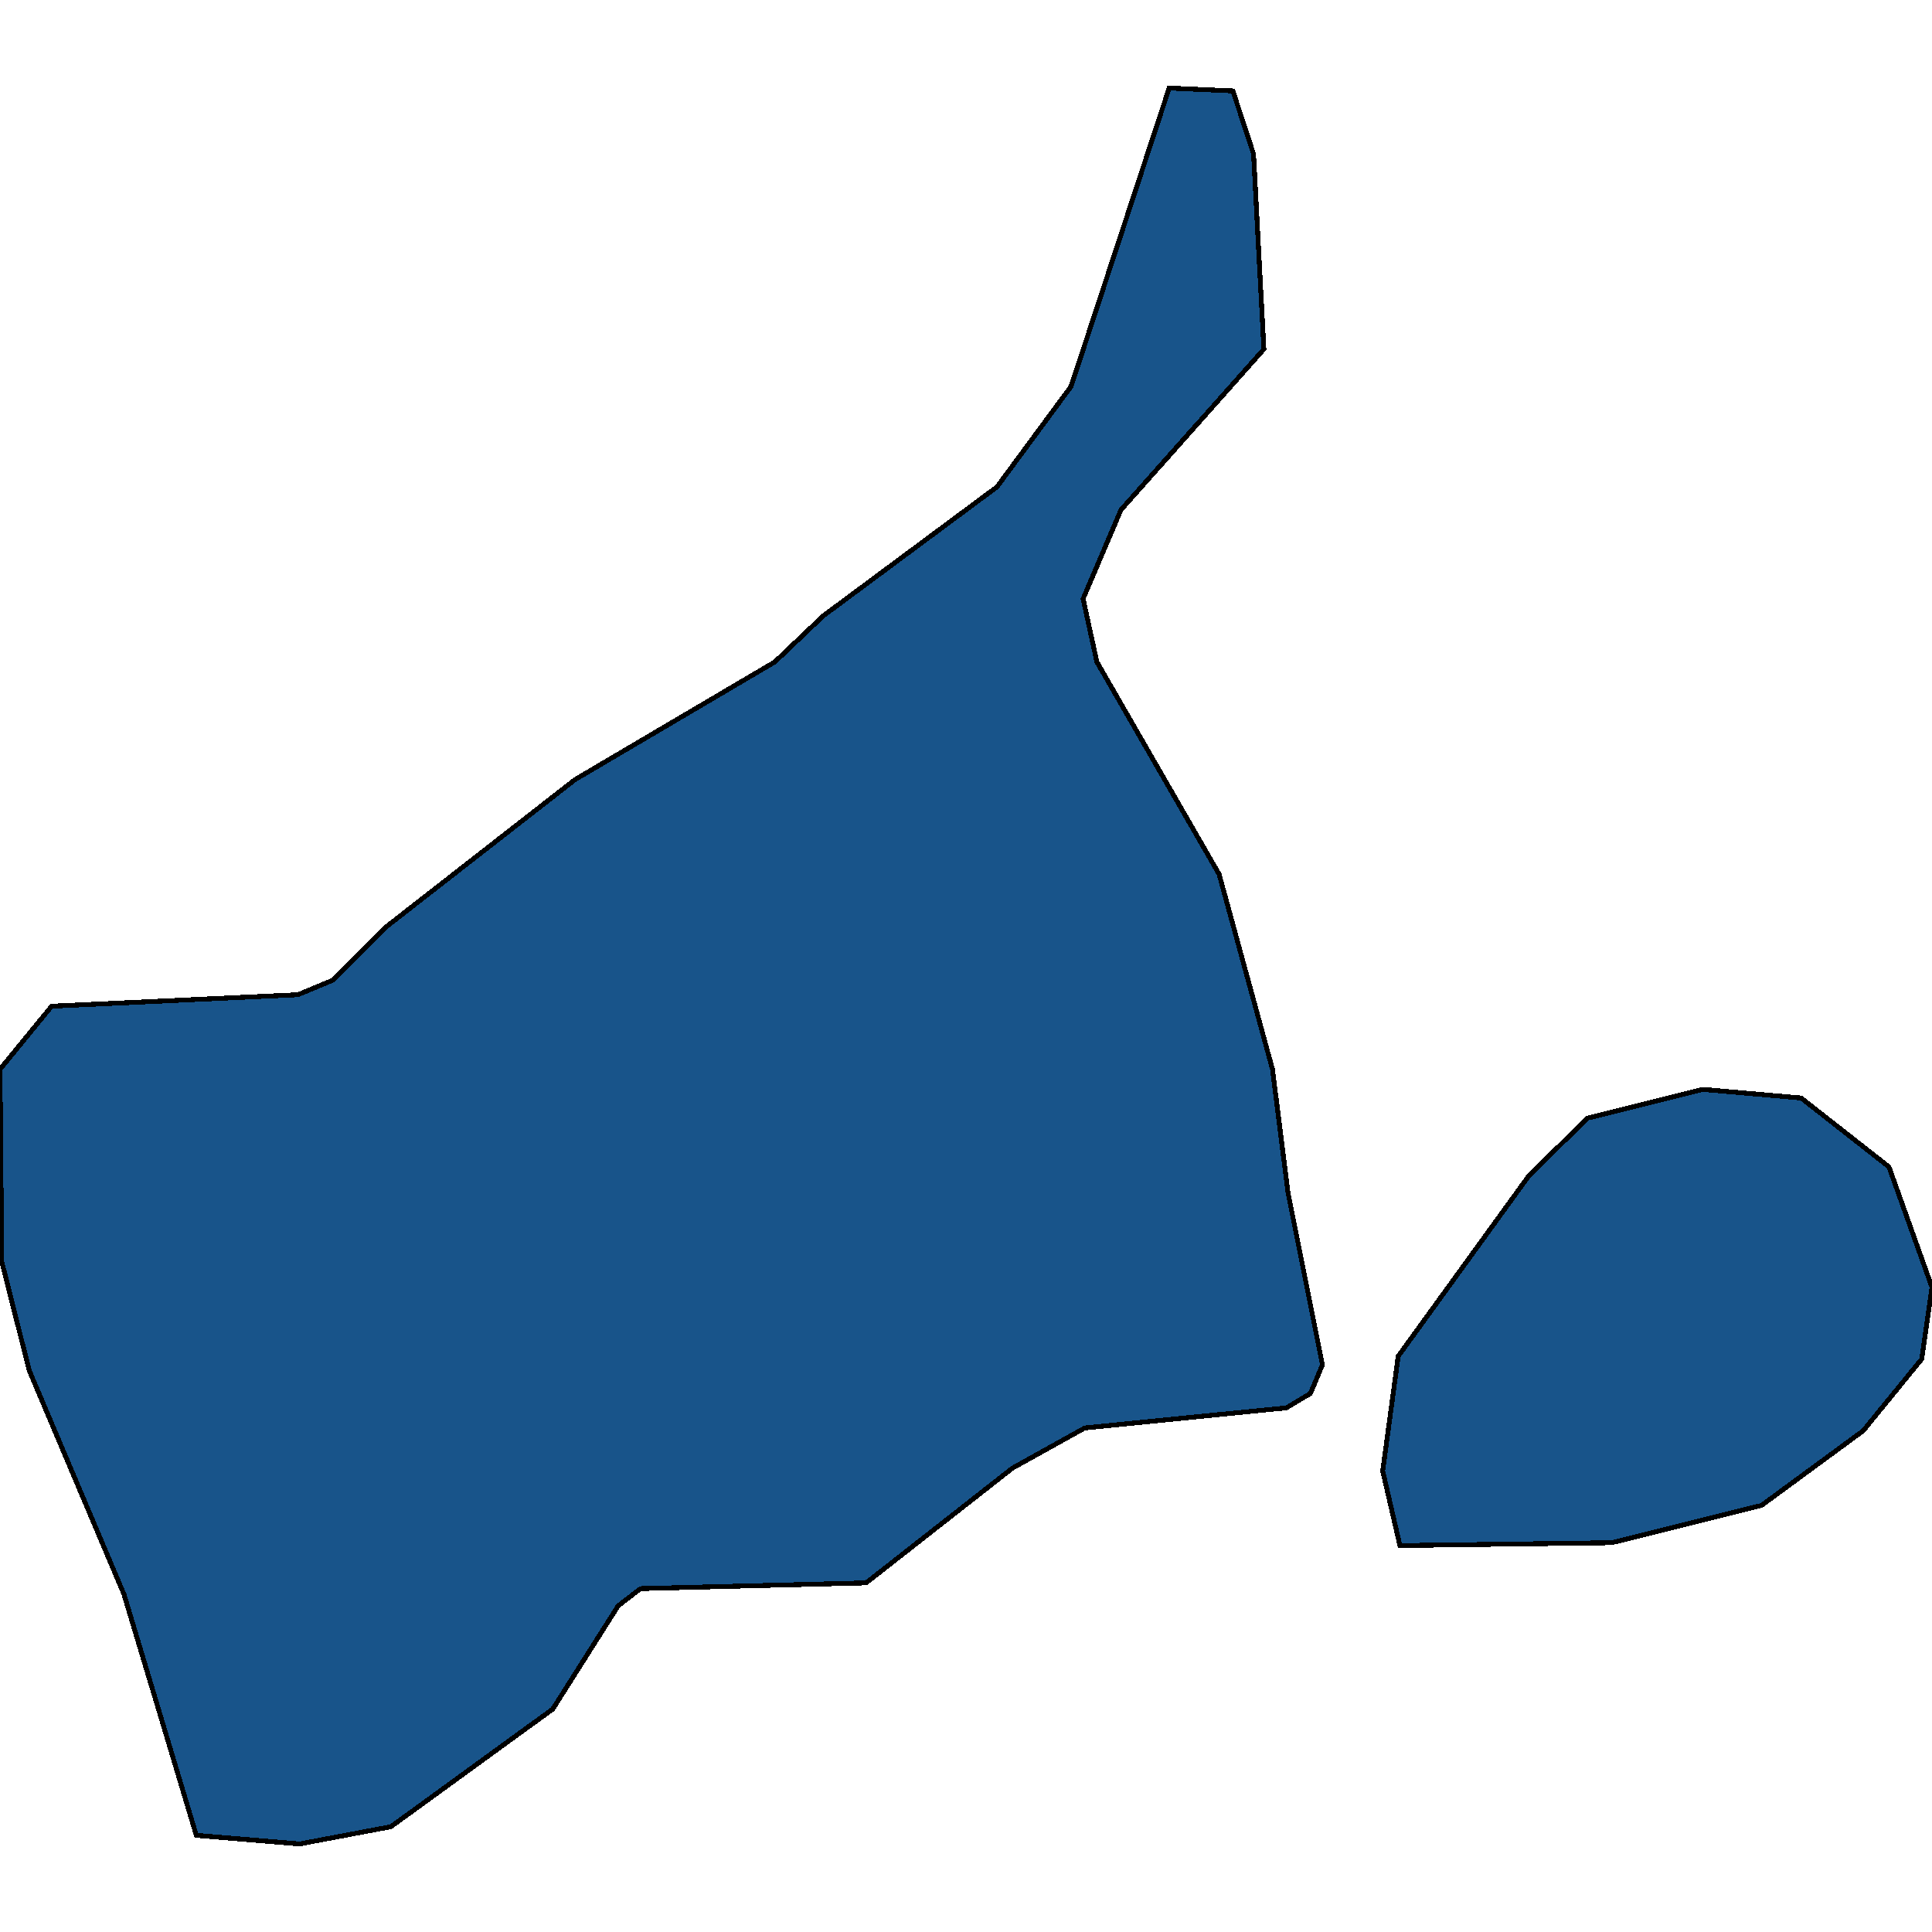 <svg xmlns="http://www.w3.org/2000/svg" width="400" height="400"><path d="m80.927 378.204-18.895 3.564-21.39-1.782-14.974-49.894-19.607-46.33-5.704-22.573L0 221.391l10.695-13.068 50.98-2.376 7.13-2.97 11.409-11.287 38.86-30.295 41.354-24.355 9.982-9.504 36.007-26.732 15.33-20.791 20.32-61.781 13.191.594 4.279 13.069 2.139 40.395-29.59 33.266-7.844 18.416 2.852 13.068 25.312 43.958 11.052 40.393 3.209 25.542 7.13 35.64-2.496 5.94-4.99 2.97-41.712 4.158-14.973 8.316-30.303 23.76-46.703 1.187-4.634 3.564-13.547 21.383Zm252.763-58.803-43.85.593-3.565-15.443 3.208-23.76 27.095-37.422 12.12-11.88 23.887-5.94 20.32 1.782 18.182 14.256L400 266.535l-2.139 14.85-12.121 14.85-21.034 15.444Z" style="stroke:#000;fill:#18548a;shape-rendering:crispEdges;stroke-width:1px"/></svg>